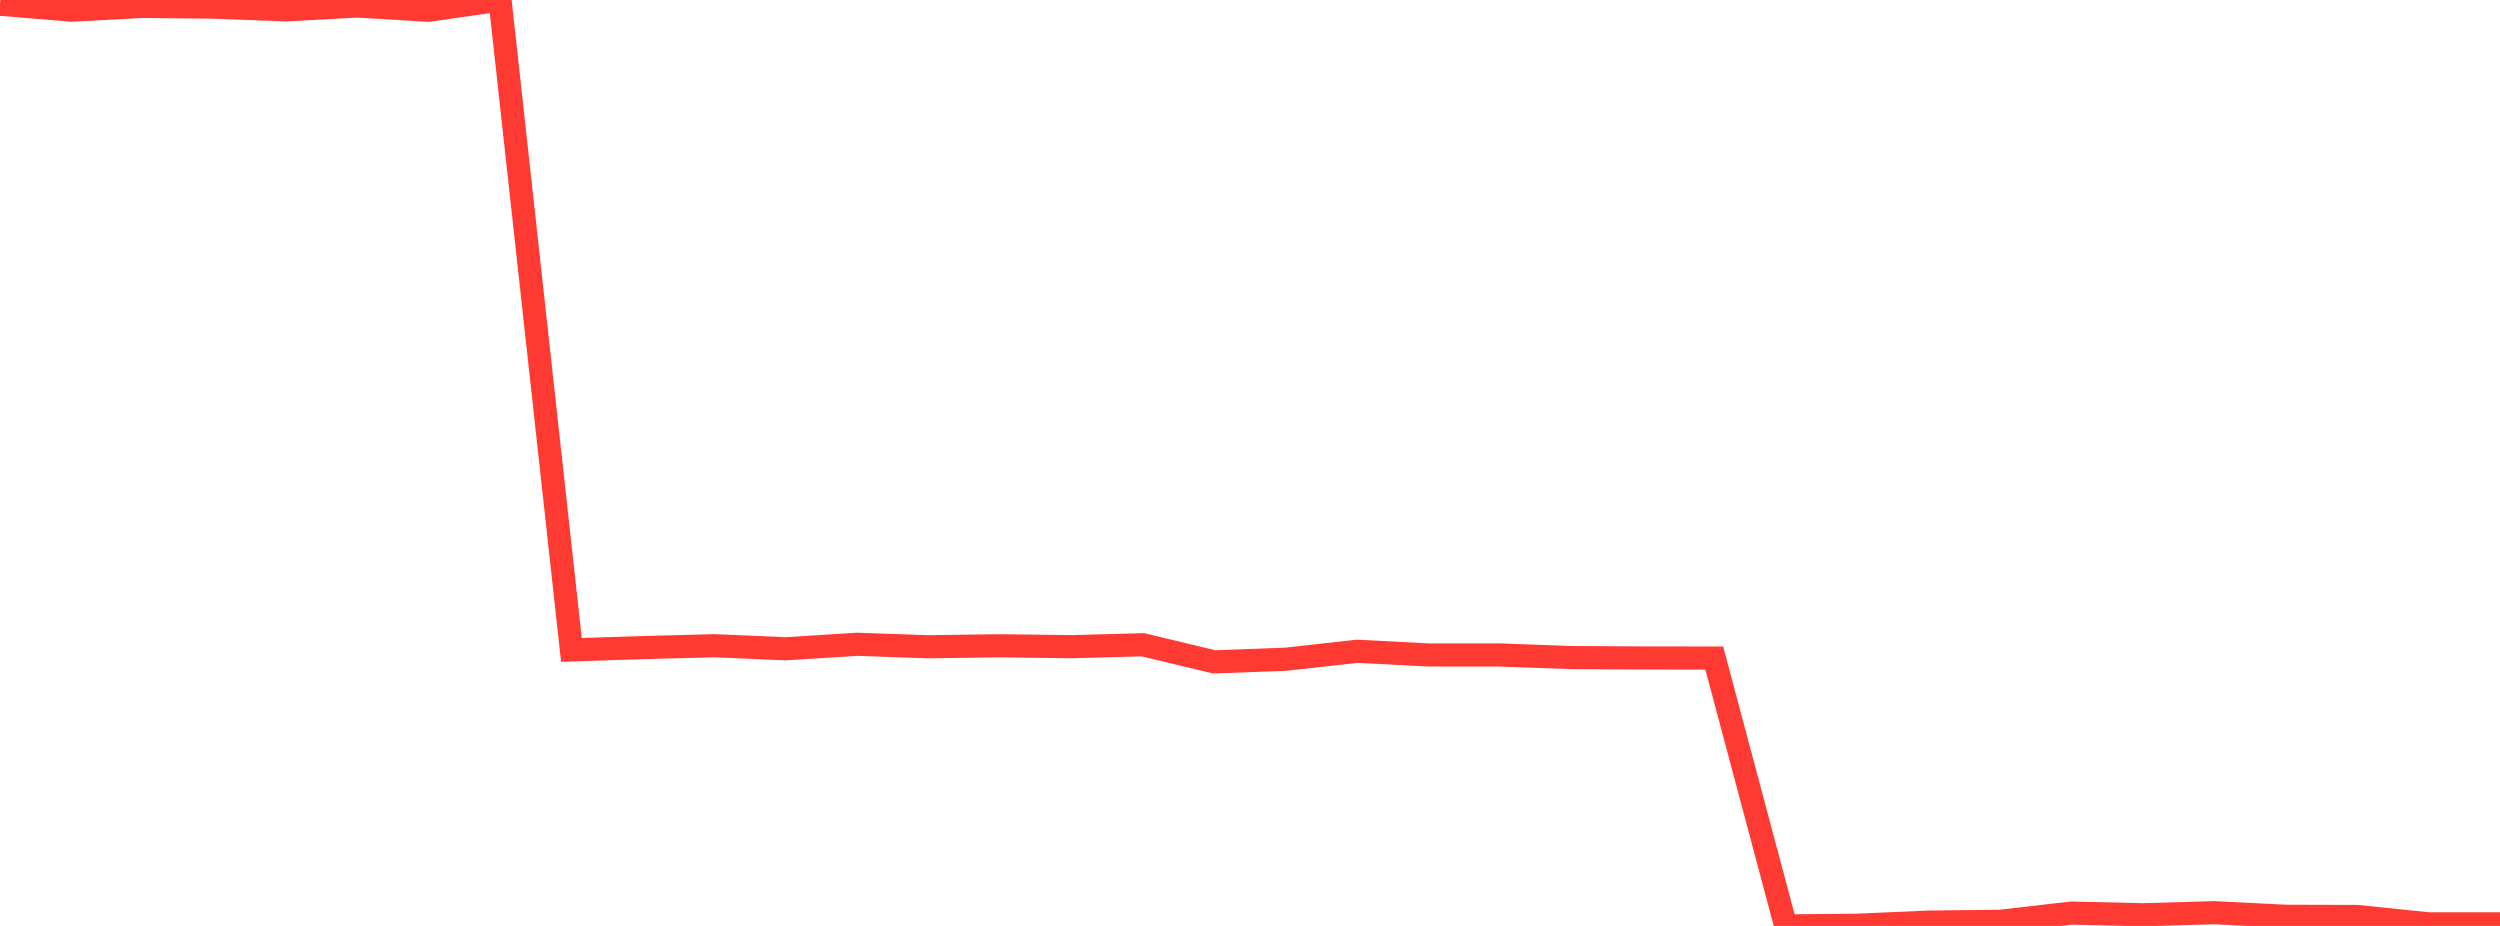 <?xml version="1.0" standalone="no"?>
<!DOCTYPE svg PUBLIC "-//W3C//DTD SVG 1.1//EN" "http://www.w3.org/Graphics/SVG/1.1/DTD/svg11.dtd">

<svg width="135" height="50" viewBox="0 0 135 50" preserveAspectRatio="none" 
  xmlns="http://www.w3.org/2000/svg"
  xmlns:xlink="http://www.w3.org/1999/xlink">


<polyline points="0.0, 0.229 3.857, 0.548 7.714, 0.345 11.571, 0.386 15.429, 0.532 19.286, 0.325 23.143, 0.553 27.0, 0.0 30.857, 35.095 34.714, 34.97 38.571, 34.868 42.429, 35.034 46.286, 34.791 50.143, 34.925 54.0, 34.87 57.857, 34.921 61.714, 34.816 65.571, 35.742 69.429, 35.598 73.286, 35.168 77.143, 35.369 81.0, 35.368 84.857, 35.509 88.714, 35.53 92.571, 35.534 96.429, 50.0 100.286, 49.963 104.143, 49.794 108.0, 49.751 111.857, 49.307 115.714, 49.397 119.571, 49.286 123.429, 49.479 127.286, 49.49 131.143, 49.888 135.0, 49.888" fill="none" stroke="#ff3a33" stroke-width="1.25"/>

</svg>